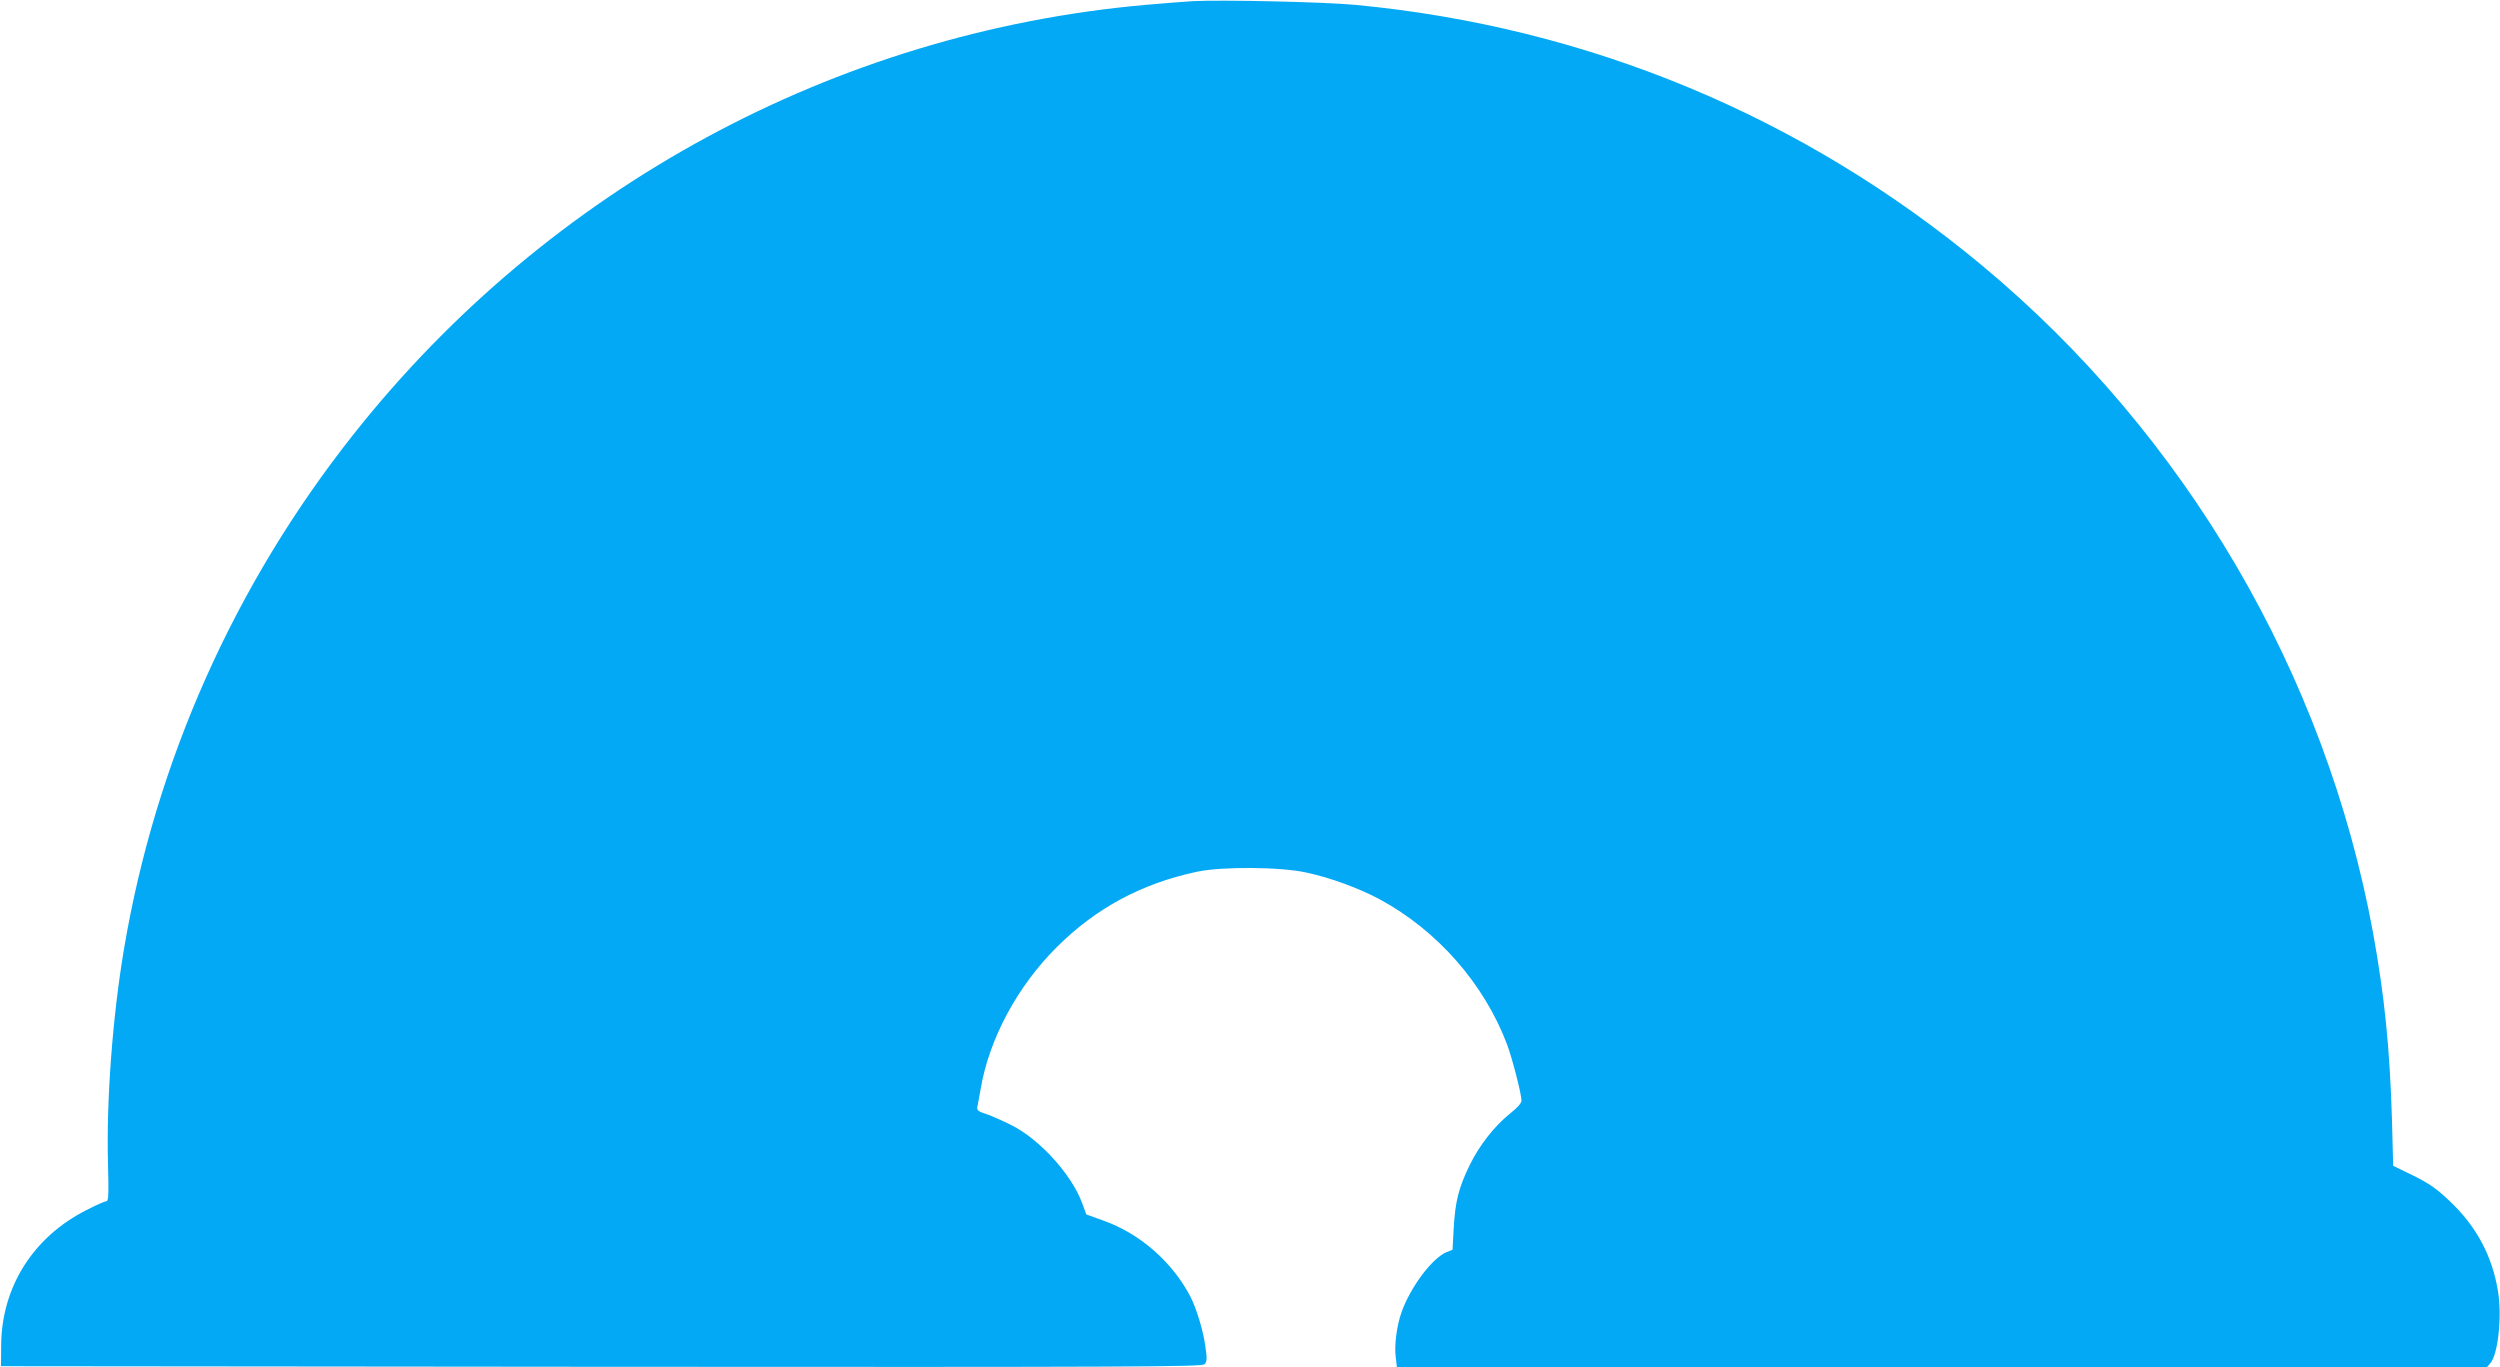 <?xml version="1.0" standalone="no"?>
<!DOCTYPE svg PUBLIC "-//W3C//DTD SVG 20010904//EN"
 "http://www.w3.org/TR/2001/REC-SVG-20010904/DTD/svg10.dtd">
<svg version="1.0" xmlns="http://www.w3.org/2000/svg"
 width="1280pt" height="700pt" viewBox="0 0 1280 700"
 preserveAspectRatio="xMidYMid meet">
<g transform="translate(0,700) scale(0.1,-0.1)"
fill="#03a9f4" stroke="none">
<path d="M6105 6994 c-38 -2 -146 -11 -240 -19 -1589 -141 -3057 -937 -4056
-2200 -608 -768 -1012 -1673 -1174 -2633 -59 -349 -91 -781 -82 -1099 4 -155
3 -193 -8 -193 -7 0 -53 -20 -101 -45 -273 -137 -435 -393 -438 -690 l-1 -110
3073 -3 c2756 -2 3075 0 3089 13 13 14 14 27 4 95 -12 82 -45 190 -76 251 -92
177 -257 322 -444 389 l-89 32 -21 57 c-53 145 -214 324 -358 398 -43 22 -102
48 -130 58 -45 14 -52 20 -49 38 3 12 10 54 17 92 43 255 188 525 389 725 200
200 436 327 720 387 128 27 430 25 561 -5 122 -26 270 -81 374 -137 295 -160
533 -431 651 -742 27 -72 74 -255 74 -288 0 -13 -21 -37 -57 -65 -82 -66 -158
-163 -208 -265 -57 -117 -74 -186 -82 -322 l-6 -112 -31 -12 c-74 -31 -186
-181 -231 -310 -23 -65 -37 -168 -29 -226 l6 -53 2790 0 2791 0 18 21 c39 45
60 240 39 366 -29 181 -110 333 -246 462 -69 66 -106 91 -188 132 l-103 50 -6
232 c-11 368 -38 637 -97 961 -243 1326 -960 2550 -2001 3416 -918 764 -2018
1222 -3209 1335 -158 15 -686 27 -835 19z"/>
</g>
</svg>
